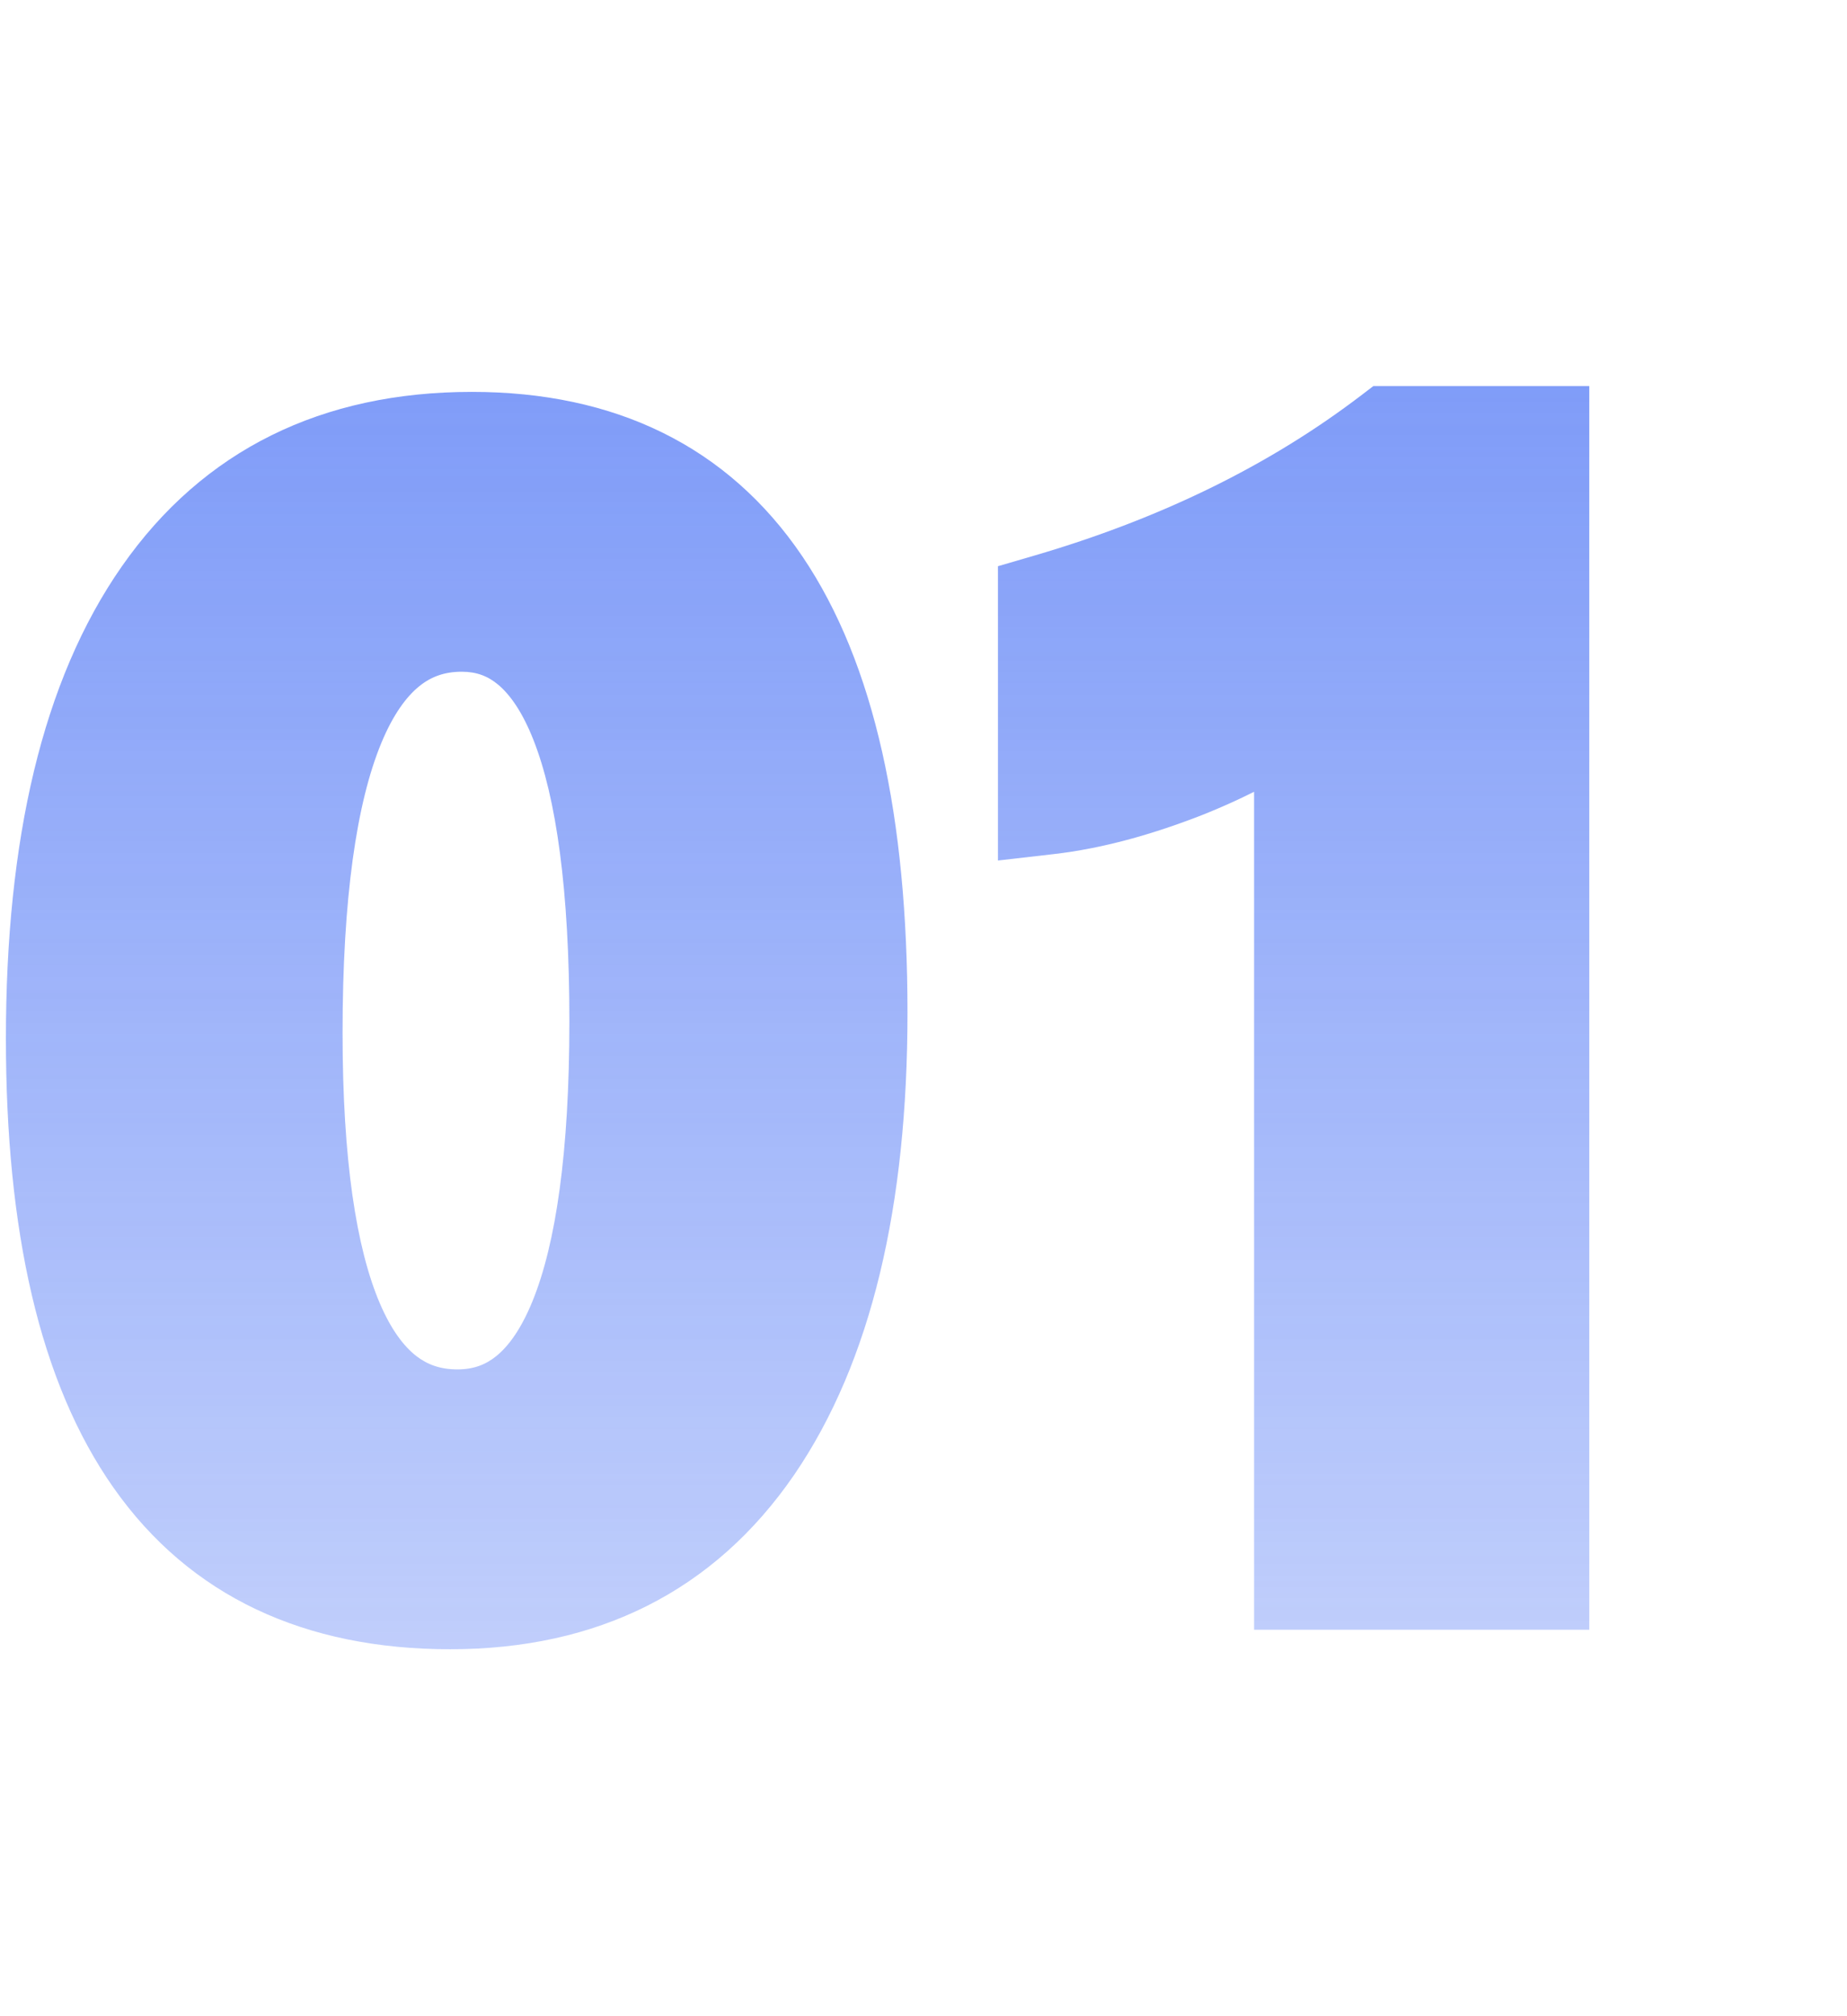 <svg width="55" height="60" viewBox="0 0 55 60" fill="none" xmlns="http://www.w3.org/2000/svg">
<g opacity="0.8">
<path d="M47.326 11.49V48.5H37.344V23.562C36.884 23.794 36.396 24.013 35.882 24.221L35.87 24.226C34.291 24.848 32.794 25.254 31.388 25.416L29.717 25.608V16.85L30.796 16.535C34.569 15.433 37.793 13.848 40.493 11.796L40.895 11.49H47.326Z" fill="url(#paint0_linear_1324_865)"/>
<path fill-rule="evenodd" clip-rule="evenodd" d="M23.644 43.896L23.646 43.894C25.961 40.51 27.023 35.863 27.023 30.135C27.023 24.355 26.055 19.757 23.898 16.565C21.67 13.269 18.303 11.662 14.051 11.662C9.598 11.662 6.052 13.382 3.626 16.858C1.257 20.251 0.176 25.002 0.176 30.908C0.176 36.596 1.168 41.129 3.382 44.275C5.663 47.518 9.093 49.08 13.406 49.08C17.784 49.08 21.265 47.358 23.644 43.896ZM13.621 40.752C13.117 40.752 12.729 40.613 12.391 40.35C12.033 40.07 11.653 39.586 11.31 38.784C10.611 37.147 10.201 34.514 10.201 30.736C10.201 26.712 10.622 23.889 11.35 22.123C11.708 21.255 12.106 20.728 12.484 20.422C12.838 20.136 13.238 19.99 13.75 19.99C14.188 19.99 14.53 20.118 14.841 20.381C15.181 20.667 15.55 21.172 15.884 22.017C16.562 23.733 16.955 26.48 16.955 30.393C16.955 34.288 16.552 37.018 15.857 38.721C15.516 39.559 15.139 40.062 14.786 40.35C14.459 40.617 14.093 40.752 13.621 40.752Z" fill="url(#paint1_linear_1324_865)"/>
</g>
<defs>
<linearGradient id="paint0_linear_1324_865" x1="27.5" y1="-5.03385e-07" x2="27.5" y2="60" gradientUnits="userSpaceOnUse">
<stop stop-color="#4770F5"/>
<stop offset="1" stop-color="#4770F5" stop-opacity="0.3"/>
</linearGradient>
<linearGradient id="paint1_linear_1324_865" x1="27.5" y1="-5.03385e-07" x2="27.5" y2="60" gradientUnits="userSpaceOnUse">
<stop stop-color="#4770F5"/>
<stop offset="1" stop-color="#4770F5" stop-opacity="0.3"/>
</linearGradient>
</defs>
</svg>
